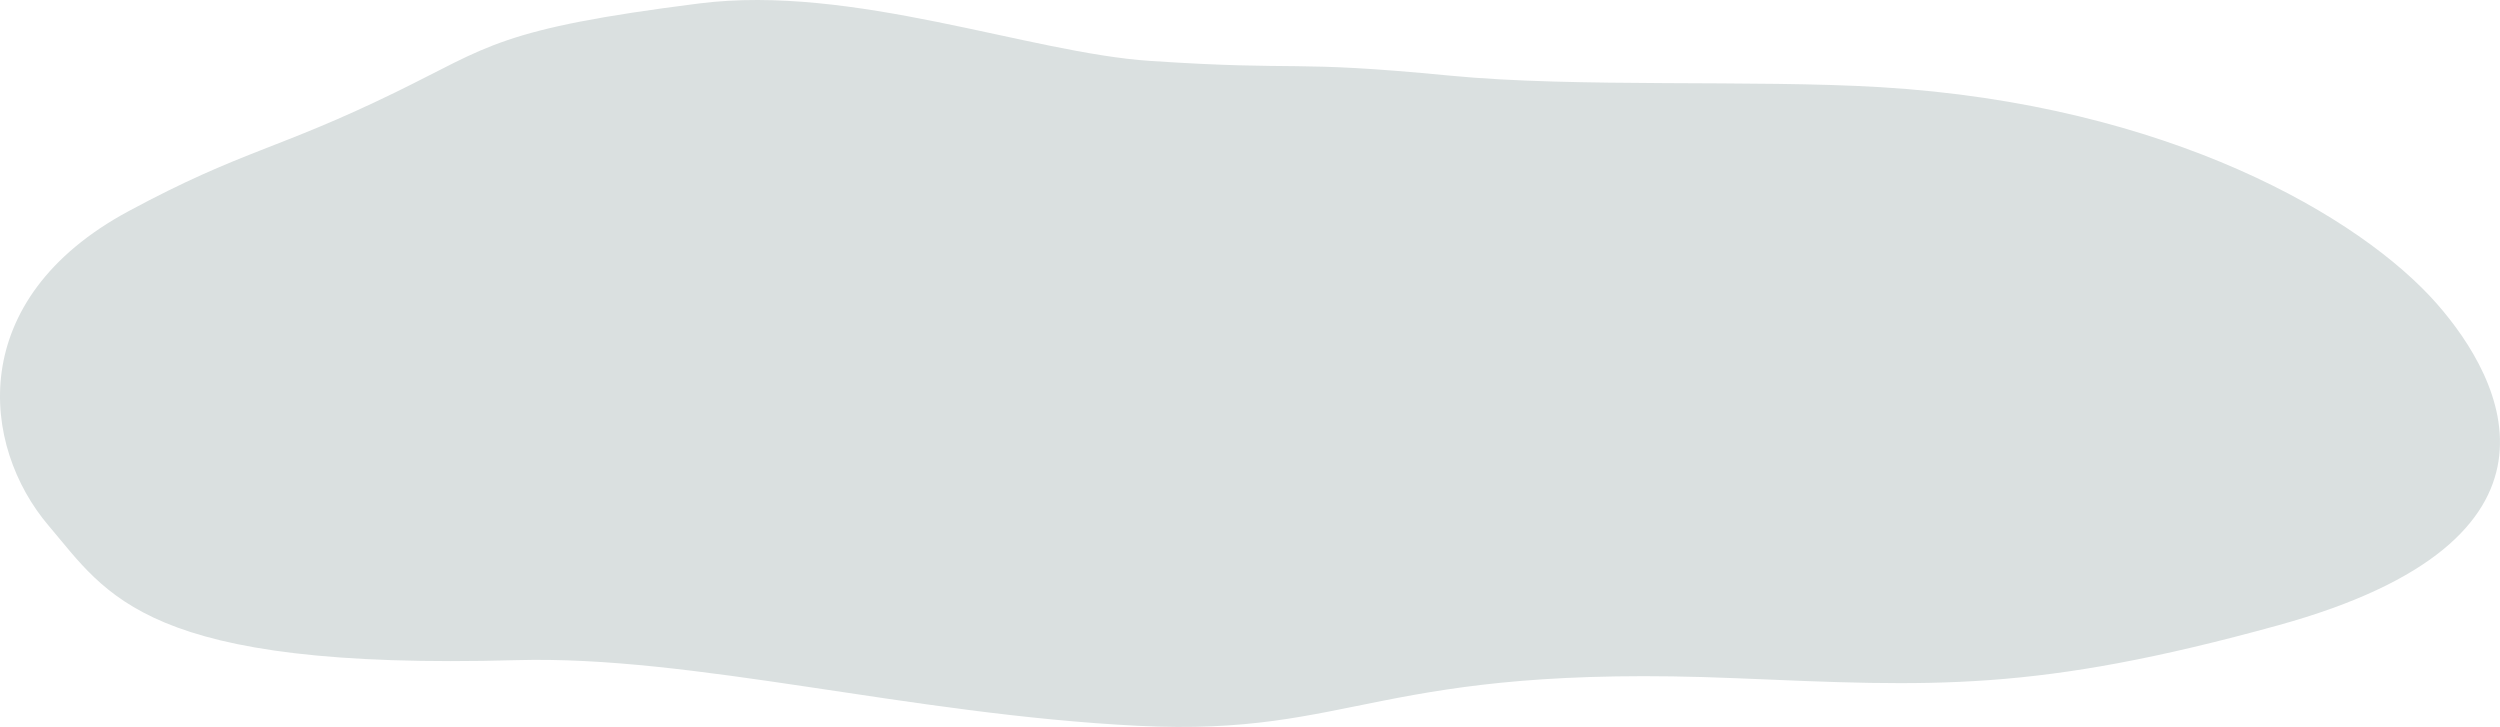 <svg viewBox="0 0 1151.03 334.69" xmlns:xlink="http://www.w3.org/1999/xlink" xmlns="http://www.w3.org/2000/svg" data-name="Layer 1" id="Layer_1">
  <defs>
    <style>
      .cls-1 {
        fill: none;
      }

      .cls-2 {
        fill: #dae0e0;
      }

      .cls-3 {
        clip-path: url(#clippath);
      }
    </style>
    <clipPath id="clippath">
      <rect height="334.69" width="1151.03" class="cls-1"></rect>
    </clipPath>
  </defs>
  <g data-name="Group 354" id="Group_354">
    <g class="cls-3">
      <g data-name="Group 353" id="Group_353">
        <path d="M524.02,334.18c-105.77-5.29-204.76-32.51-286.12-30.24-171.5,4.78-188.4-30.13-215.44-61.82-31.37-36.81-38.7-104.31,36.79-144.92,52.6-28.31,68.07-27.96,123.05-54.81C225.3,21.42,229.47,13.28,321.97,1.58c70.51-8.93,152.04,22.77,207.47,26.46,71.29,4.74,62.78-.52,138.32,6.8,57.68,5.59,139.76,1.8,197.97,5.29,132.82,7.95,221.34,59.94,256.28,99.78,30.7,35,69.21,108.68-72.99,147.95-112.41,31.04-158.88,28.18-249.73,24.4-165.84-6.9-174.49,26.96-275.27,21.92" class="cls-2" data-name="Path 10991" id="Path_10991"></path>
      </g>
    </g>
  </g>
</svg>